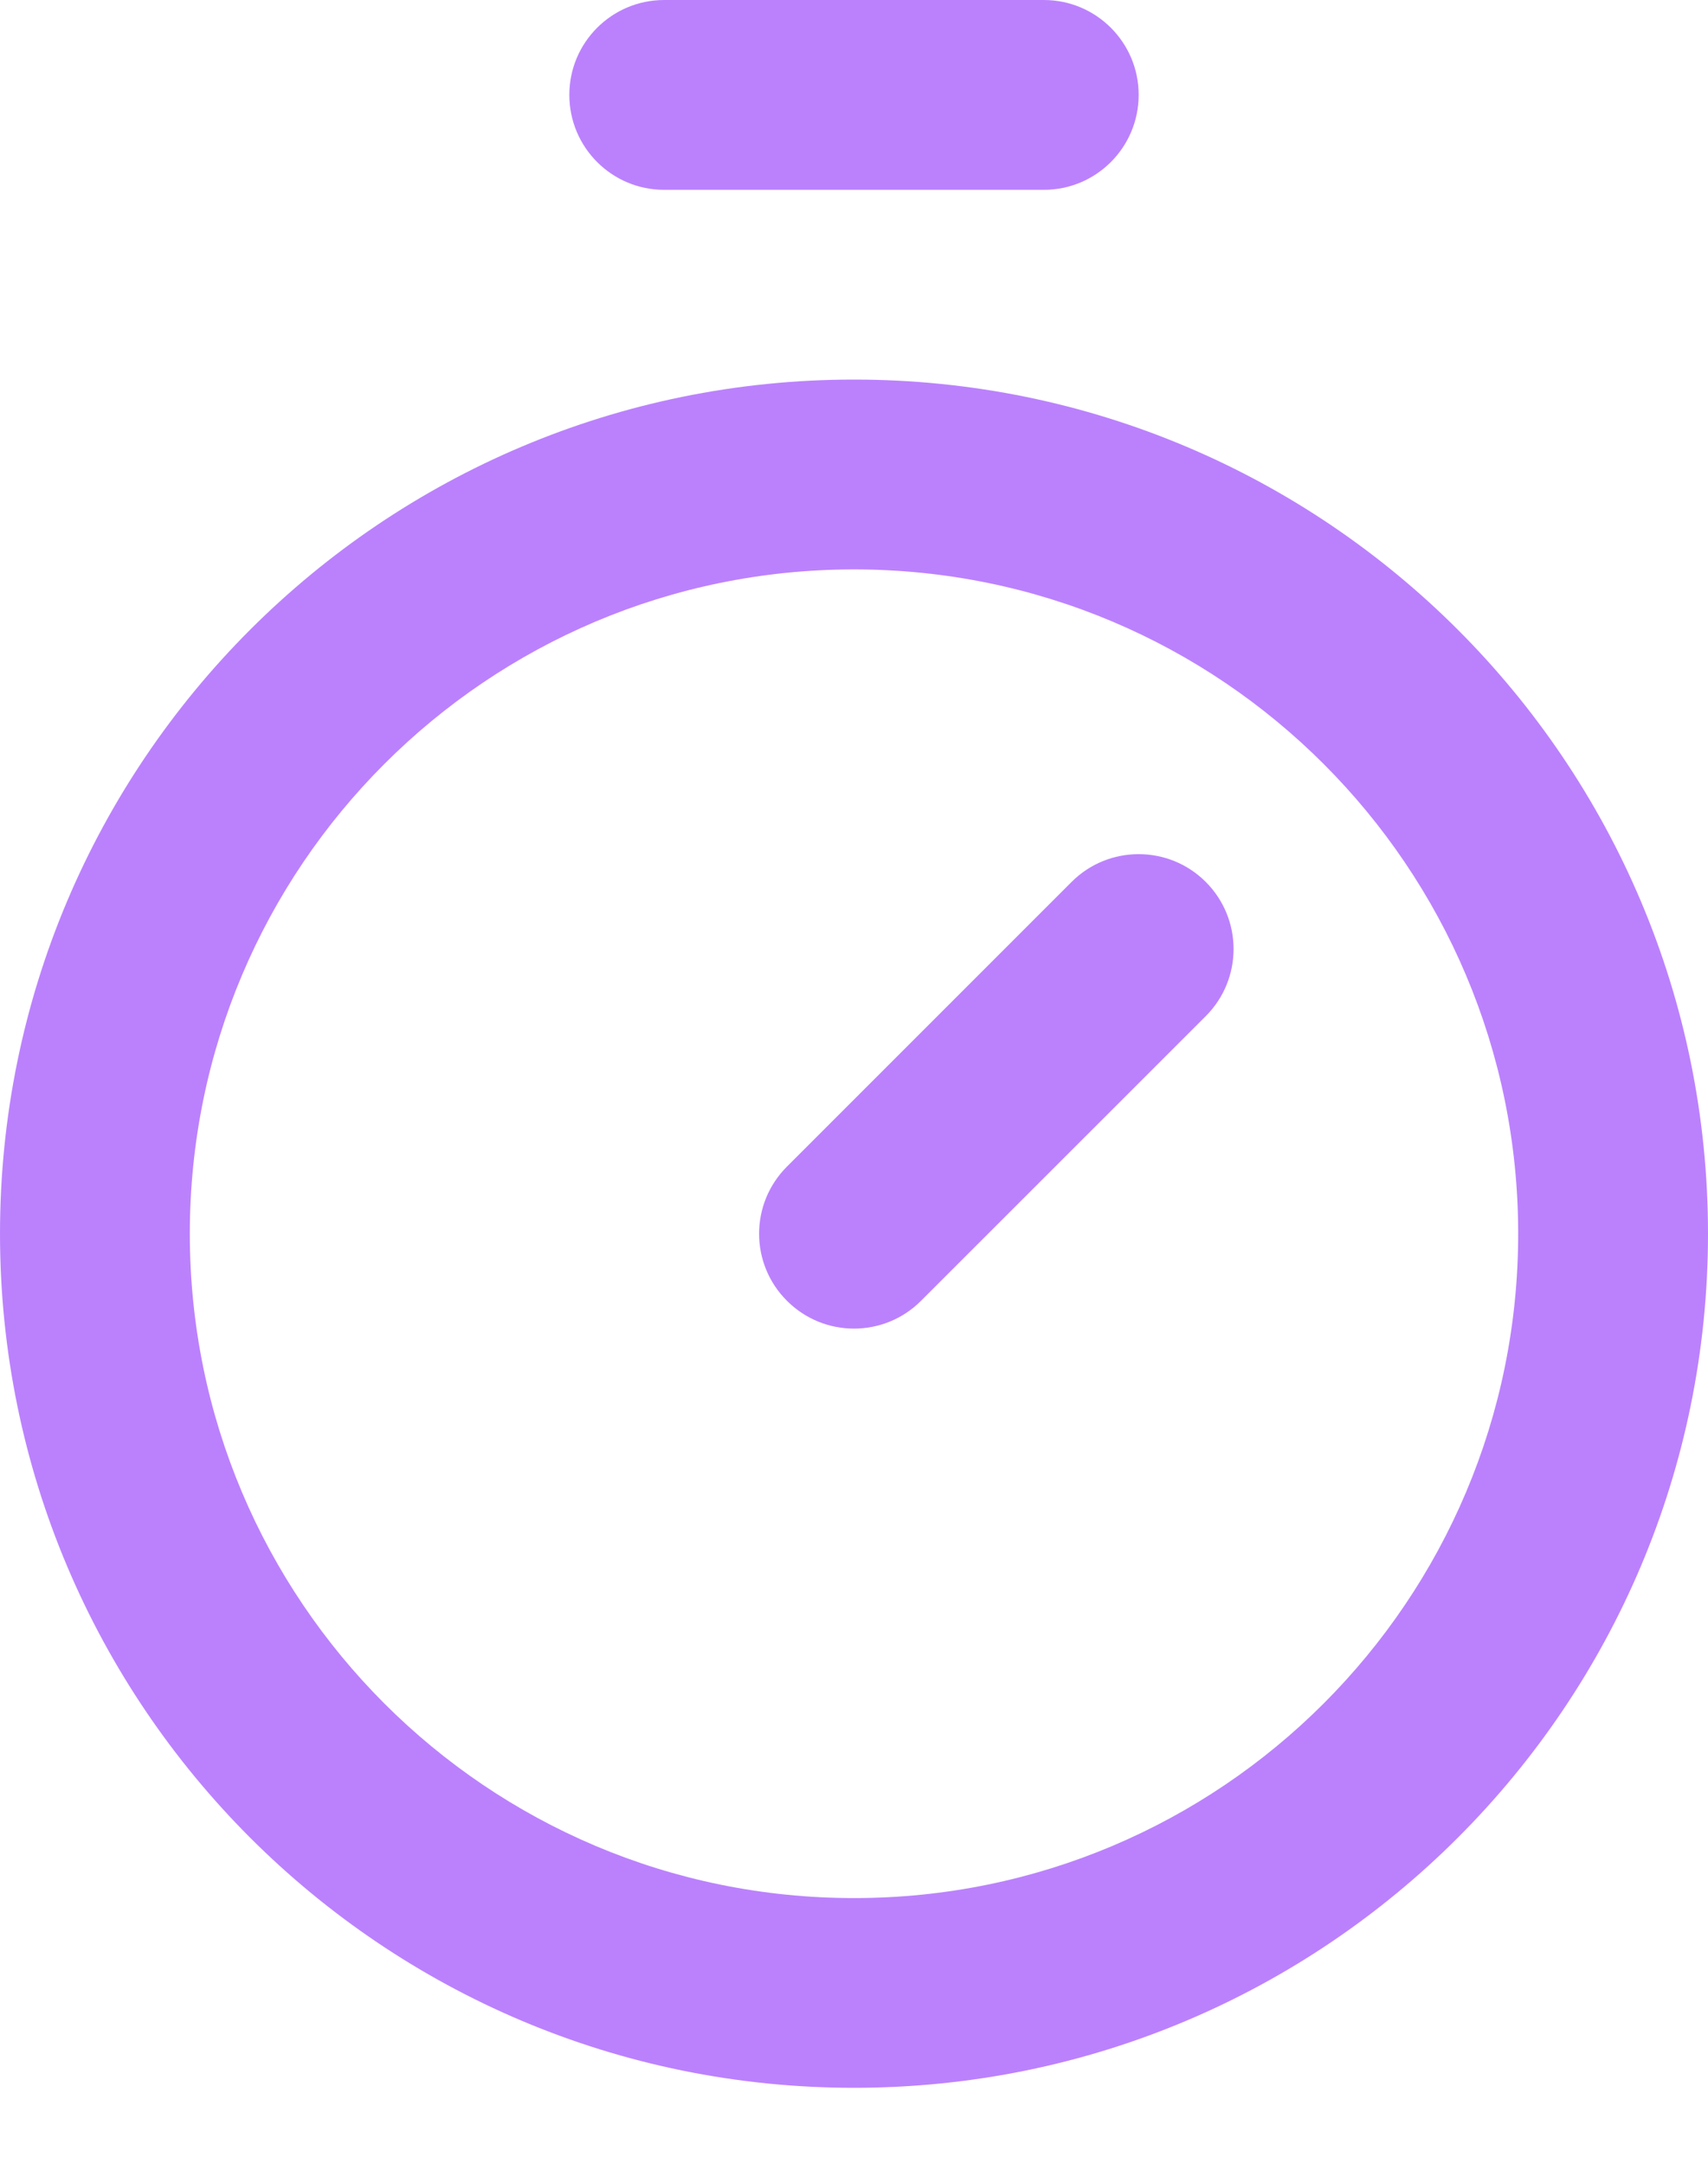 <svg preserveAspectRatio="none" width="100%" height="100%" overflow="visible" style="display: block;" viewBox="0 0 15 19" fill="none" xmlns="http://www.w3.org/2000/svg">
<g id="Vector">
<path d="M9.167 0C9.627 0 10 0.373 10 0.833C10 1.294 9.627 1.667 9.167 1.667H5.833C5.373 1.667 5 1.294 5 0.833C5 0.373 5.373 0 5.833 0H9.167Z" fill="#BB81FD"/>
<path d="M9.411 7.744C9.736 7.419 10.264 7.419 10.589 7.744C10.915 8.07 10.915 8.597 10.589 8.923L8.089 11.422C7.764 11.748 7.236 11.748 6.911 11.422C6.585 11.097 6.585 10.57 6.911 10.244L9.411 7.744Z" fill="#BB81FD"/>
<path d="M13.333 10.833C13.333 7.612 10.722 5 7.5 5C4.278 5 1.667 7.612 1.667 10.833C1.667 14.055 4.278 16.667 7.5 16.667C10.722 16.667 13.333 14.055 13.333 10.833ZM15 10.833C15 14.976 11.642 18.333 7.5 18.333C3.358 18.333 0 14.976 0 10.833C0 6.691 3.358 3.333 7.5 3.333C11.642 3.333 15 6.691 15 10.833Z" fill="#BB81FD"/>
</g>
</svg>
